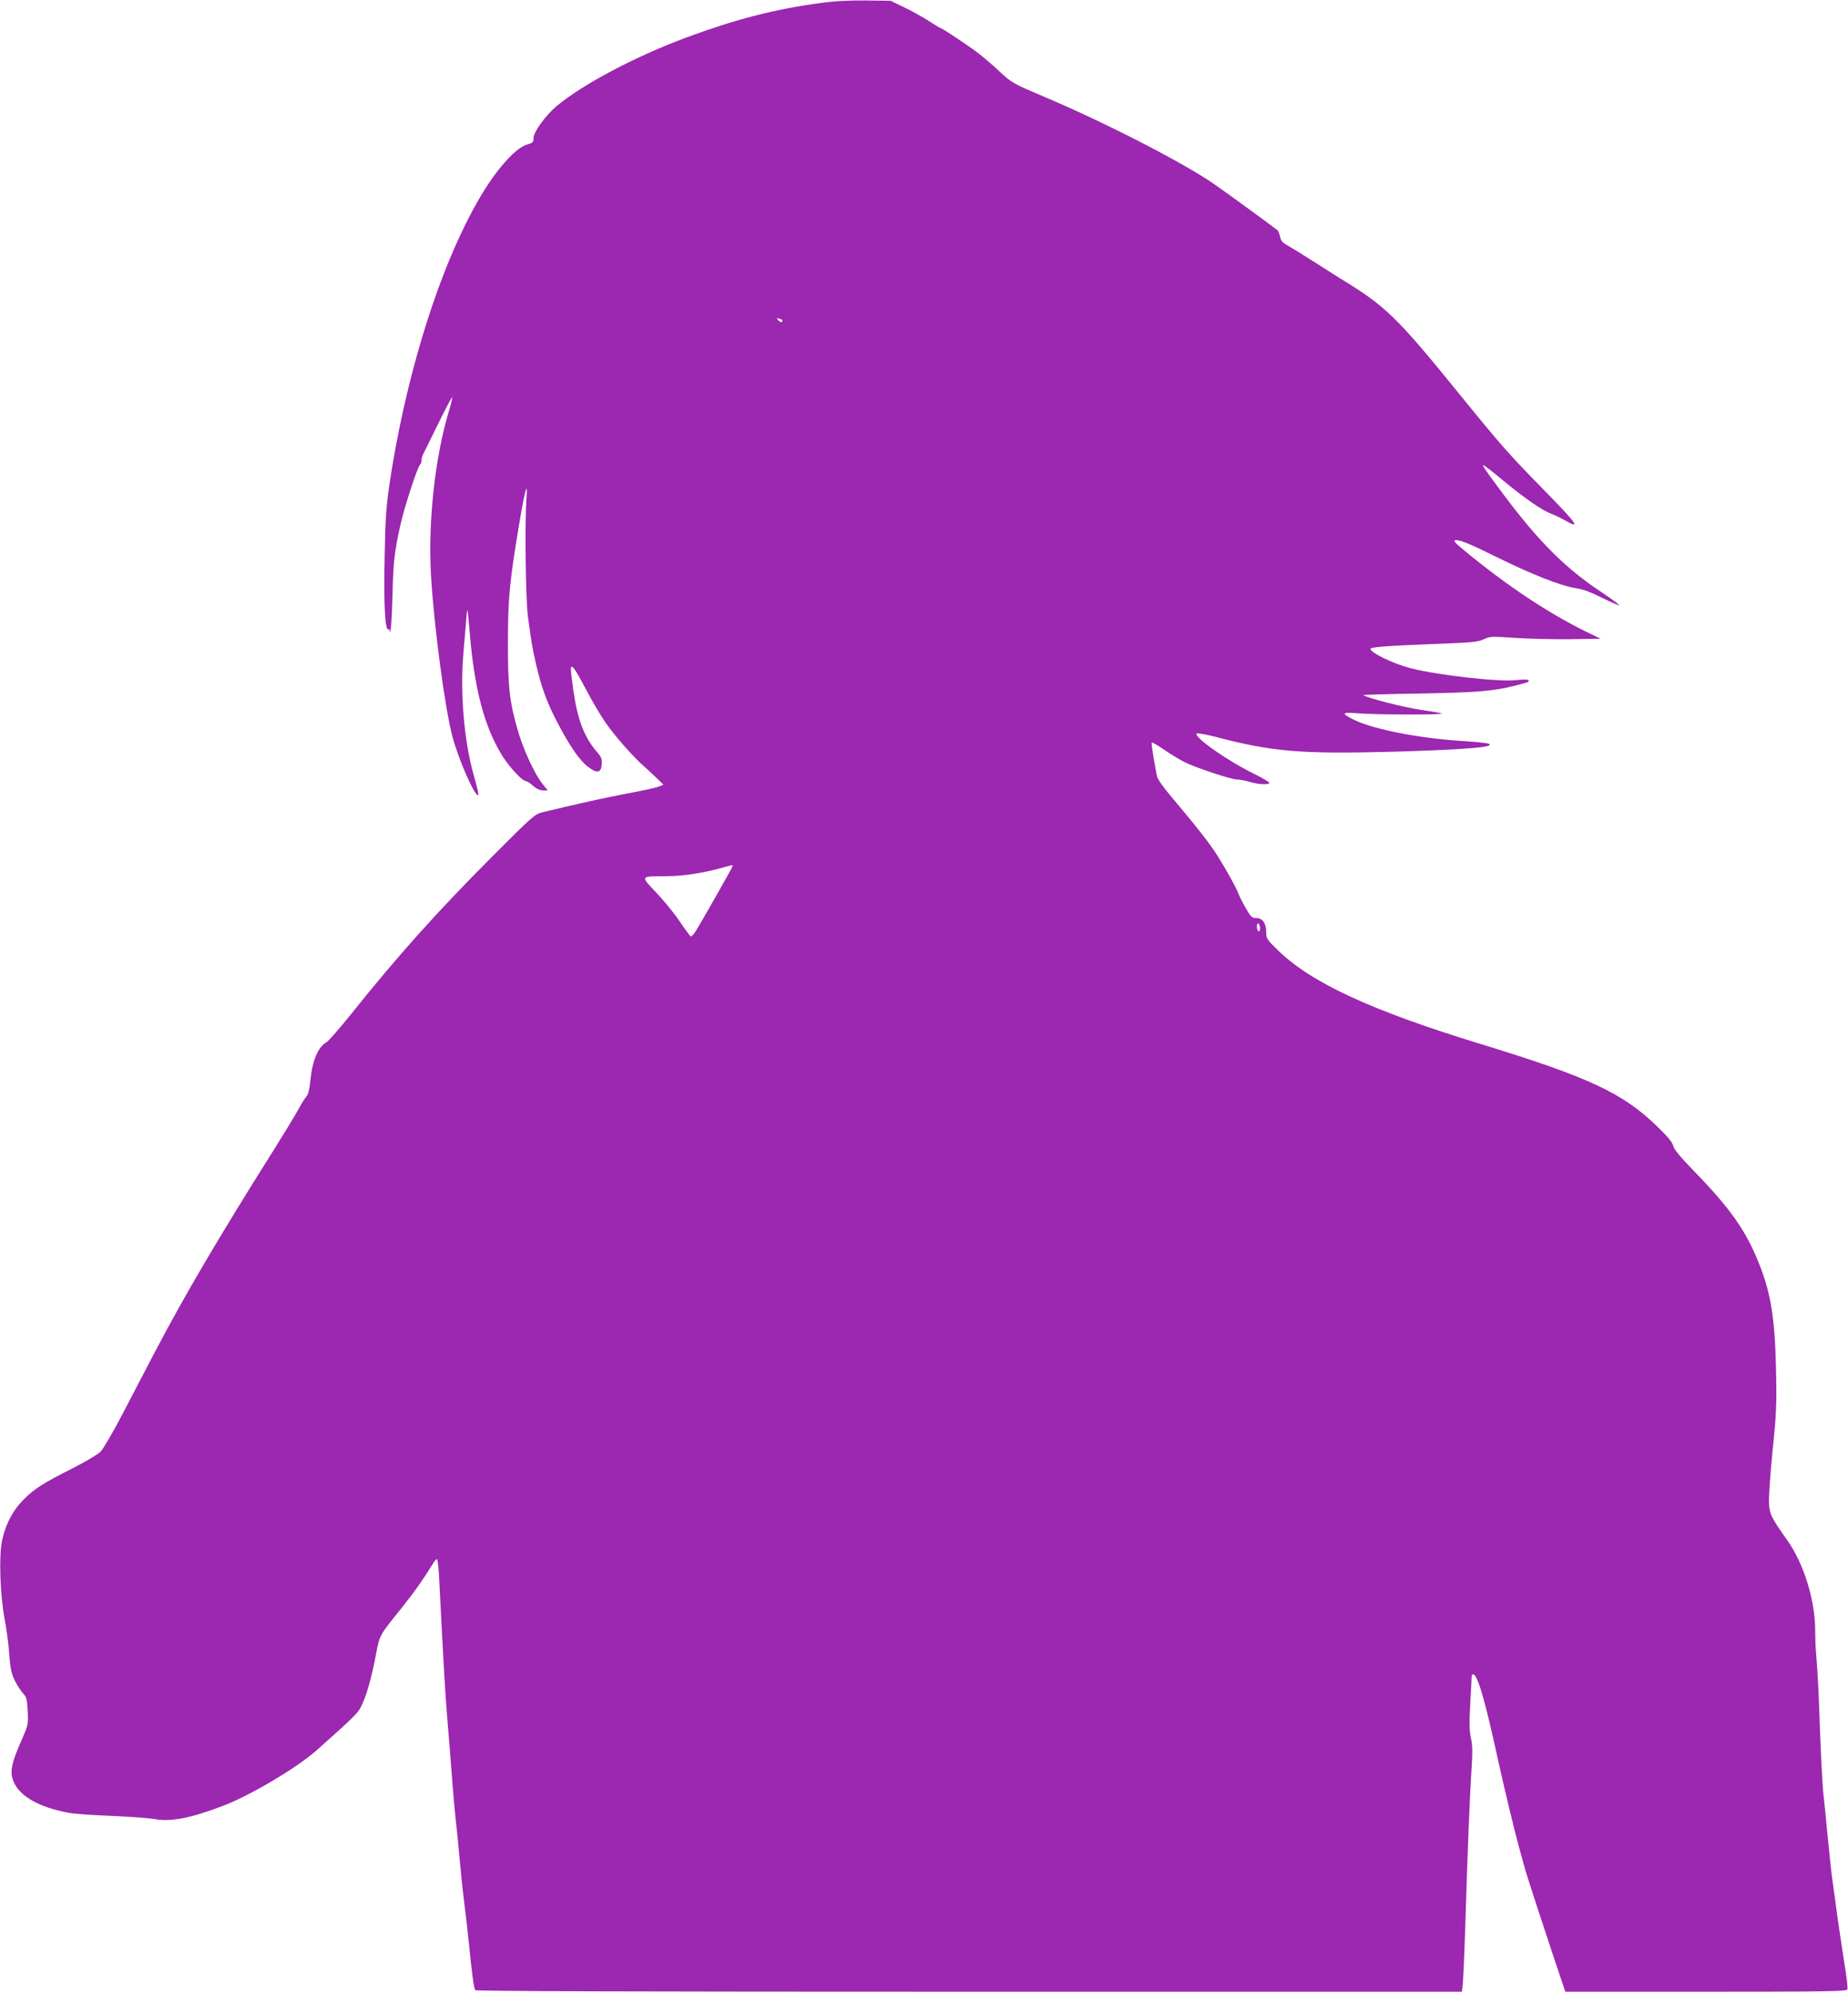 <?xml version="1.0" standalone="no"?>
<!DOCTYPE svg PUBLIC "-//W3C//DTD SVG 20010904//EN"
 "http://www.w3.org/TR/2001/REC-SVG-20010904/DTD/svg10.dtd">
<svg version="1.0" xmlns="http://www.w3.org/2000/svg"
 width="1188pt" height="1280pt" viewBox="0 0 1188 1280"
 preserveAspectRatio="xMidYMid meet">
<g transform="translate(0,1280) scale(0.1,-0.1)"
fill="#9c27b0" stroke="none">
<path d="M5270 12780 c-293 -40 -538 -103 -855 -220 -331 -123 -668 -301 -837
-442 -69 -58 -148 -166 -148 -204 0 -28 -4 -32 -42 -43 -63 -19 -158 -117
-250 -255 -275 -419 -519 -1162 -634 -1926 -21 -144 -27 -225 -31 -451 -7
-327 2 -493 24 -485 8 3 11 1 8 -4 -3 -6 -2 -10 3 -10 5 0 12 98 15 228 5 220
12 282 52 463 27 117 107 364 126 384 5 5 9 17 9 27 0 10 4 26 9 36 5 9 48 97
96 195 48 98 89 176 92 173 2 -2 -7 -42 -21 -87 -89 -295 -134 -704 -116
-1044 18 -328 91 -876 140 -1055 44 -157 146 -387 165 -369 3 3 -10 60 -29
125 -62 218 -89 523 -67 786 20 247 23 279 26 276 2 -2 8 -63 14 -136 30 -372
95 -616 213 -804 48 -74 126 -158 149 -158 6 0 27 -13 46 -30 21 -19 45 -30
64 -30 l30 0 -34 43 c-48 59 -120 214 -155 332 -56 190 -67 282 -67 575 1 290
10 385 71 753 39 234 58 299 48 170 -11 -165 -5 -644 10 -758 24 -174 27 -194
51 -300 35 -151 70 -248 137 -376 79 -152 144 -246 198 -287 58 -45 84 -40 88
15 3 34 -2 47 -26 75 -86 99 -129 209 -157 407 -8 58 -15 115 -15 129 0 42 24
10 95 -125 36 -69 92 -165 125 -213 56 -83 185 -230 260 -294 19 -17 53 -48
75 -70 l40 -39 -30 -12 c-16 -7 -106 -27 -200 -44 -143 -27 -328 -68 -555
-123 -41 -10 -71 -37 -310 -277 -356 -356 -618 -649 -912 -1017 -75 -93 -146
-175 -159 -182 -54 -29 -92 -120 -104 -247 -5 -54 -13 -87 -24 -100 -10 -11
-35 -51 -56 -90 -21 -38 -91 -153 -155 -255 -348 -552 -573 -934 -765 -1300
-59 -113 -155 -297 -213 -408 -59 -112 -120 -217 -137 -233 -16 -16 -97 -64
-180 -106 -190 -96 -245 -131 -315 -202 -67 -67 -113 -154 -136 -258 -22 -99
-14 -349 15 -504 11 -58 22 -139 26 -180 11 -144 16 -172 42 -223 14 -28 37
-63 51 -79 23 -24 26 -37 30 -115 4 -85 3 -89 -40 -187 -59 -133 -73 -190 -58
-244 28 -105 160 -185 366 -222 32 -6 154 -15 269 -19 116 -5 239 -14 275 -20
106 -20 233 4 445 85 174 66 477 246 601 357 238 212 263 236 285 280 34 66
68 185 97 341 23 120 21 116 163 292 84 105 140 185 203 287 9 16 20 28 25 28
4 0 11 -55 14 -122 26 -511 39 -747 52 -898 8 -96 22 -265 30 -375 8 -110 20
-238 25 -285 6 -47 17 -159 25 -250 8 -91 21 -214 29 -275 8 -60 22 -182 31
-270 19 -194 31 -281 40 -295 4 -7 1003 -10 3174 -10 l3169 0 5 42 c3 24 11
201 17 393 15 502 30 850 40 1000 7 93 6 146 -2 185 -13 61 -14 94 -5 260 4
63 7 125 7 138 0 12 4 22 10 22 28 0 76 -164 160 -550 35 -161 108 -465 136
-565 14 -49 32 -115 40 -145 14 -50 173 -534 232 -707 l25 -73 904 0 c789 0
904 2 909 15 3 8 -5 86 -20 172 -14 87 -34 226 -46 308 -11 83 -24 182 -30
220 -6 39 -19 162 -30 275 -11 113 -24 248 -30 300 -5 52 -14 226 -20 385 -9
261 -13 349 -26 510 -3 28 -5 91 -5 140 -1 194 -74 428 -180 577 -104 147
-113 166 -117 239 -2 36 8 187 23 335 25 244 27 294 22 529 -7 321 -33 484
-108 672 -86 216 -183 354 -425 603 -84 87 -124 135 -128 157 -5 22 -36 59
-104 125 -221 214 -437 315 -1132 528 -707 216 -1093 395 -1307 605 -68 66
-73 74 -73 113 0 58 -23 92 -64 92 -28 0 -35 6 -67 63 -20 34 -42 78 -49 97
-15 39 -71 140 -133 240 -45 72 -132 184 -284 364 -65 76 -103 130 -106 150
-3 17 -13 71 -22 120 -8 49 -13 91 -11 94 3 3 38 -18 78 -45 40 -28 100 -64
133 -81 75 -37 301 -112 340 -112 17 0 52 -7 79 -15 55 -17 126 -20 126 -6 0
5 -46 32 -102 60 -171 84 -386 235 -365 257 4 4 56 -5 115 -20 373 -98 556
-113 1152 -97 377 11 597 25 614 41 13 13 -17 17 -204 30 -258 18 -535 73
-657 130 -90 43 -91 54 -2 47 130 -11 568 -12 558 -2 -3 2 -66 13 -140 24
-110 16 -349 78 -365 94 -2 2 164 7 368 10 373 7 470 15 613 52 83 21 90 24
79 34 -5 5 -40 5 -79 0 -103 -13 -506 32 -678 77 -109 28 -257 99 -257 124 0
11 93 19 400 31 250 9 290 13 327 30 40 19 51 20 195 10 84 -6 244 -10 355 -9
l203 3 -93 45 c-243 119 -514 299 -781 520 -59 48 -75 66 -62 68 25 5 89 -20
236 -93 257 -127 441 -200 545 -216 39 -5 95 -26 160 -59 55 -27 106 -50 113
-50 8 0 -40 35 -105 79 -238 157 -408 326 -640 636 -117 157 -136 185 -126
185 4 0 57 -40 116 -90 141 -117 257 -198 315 -220 26 -10 67 -30 92 -44 106
-61 81 -25 -138 198 -215 219 -279 291 -544 618 -397 489 -472 562 -755 734
-17 10 -95 60 -172 109 -78 50 -158 99 -178 110 -28 15 -39 29 -44 53 -4 19
-11 37 -15 41 -17 15 -349 257 -409 298 -200 138 -690 390 -1074 553 -221 94
-225 96 -305 170 -44 42 -108 96 -141 121 -60 46 -230 159 -240 159 -3 0 -37
21 -77 47 -40 25 -111 65 -158 87 l-85 41 -160 2 c-109 1 -203 -4 -295 -17z
m-240 -2041 c0 -14 -16 -11 -29 5 -10 12 -8 13 8 9 12 -3 21 -9 21 -14z m-320
-3505 c0 -6 -200 -358 -236 -416 -14 -22 -29 -38 -33 -36 -5 2 -36 44 -70 94
-33 50 -101 134 -151 186 -105 112 -108 106 68 107 109 1 231 20 357 55 59 17
65 18 65 10z m3390 -400 c0 -14 -4 -22 -10 -19 -5 3 -10 17 -10 31 0 14 4 22
10 19 6 -3 10 -17 10 -31z"/>
</g>
</svg>
